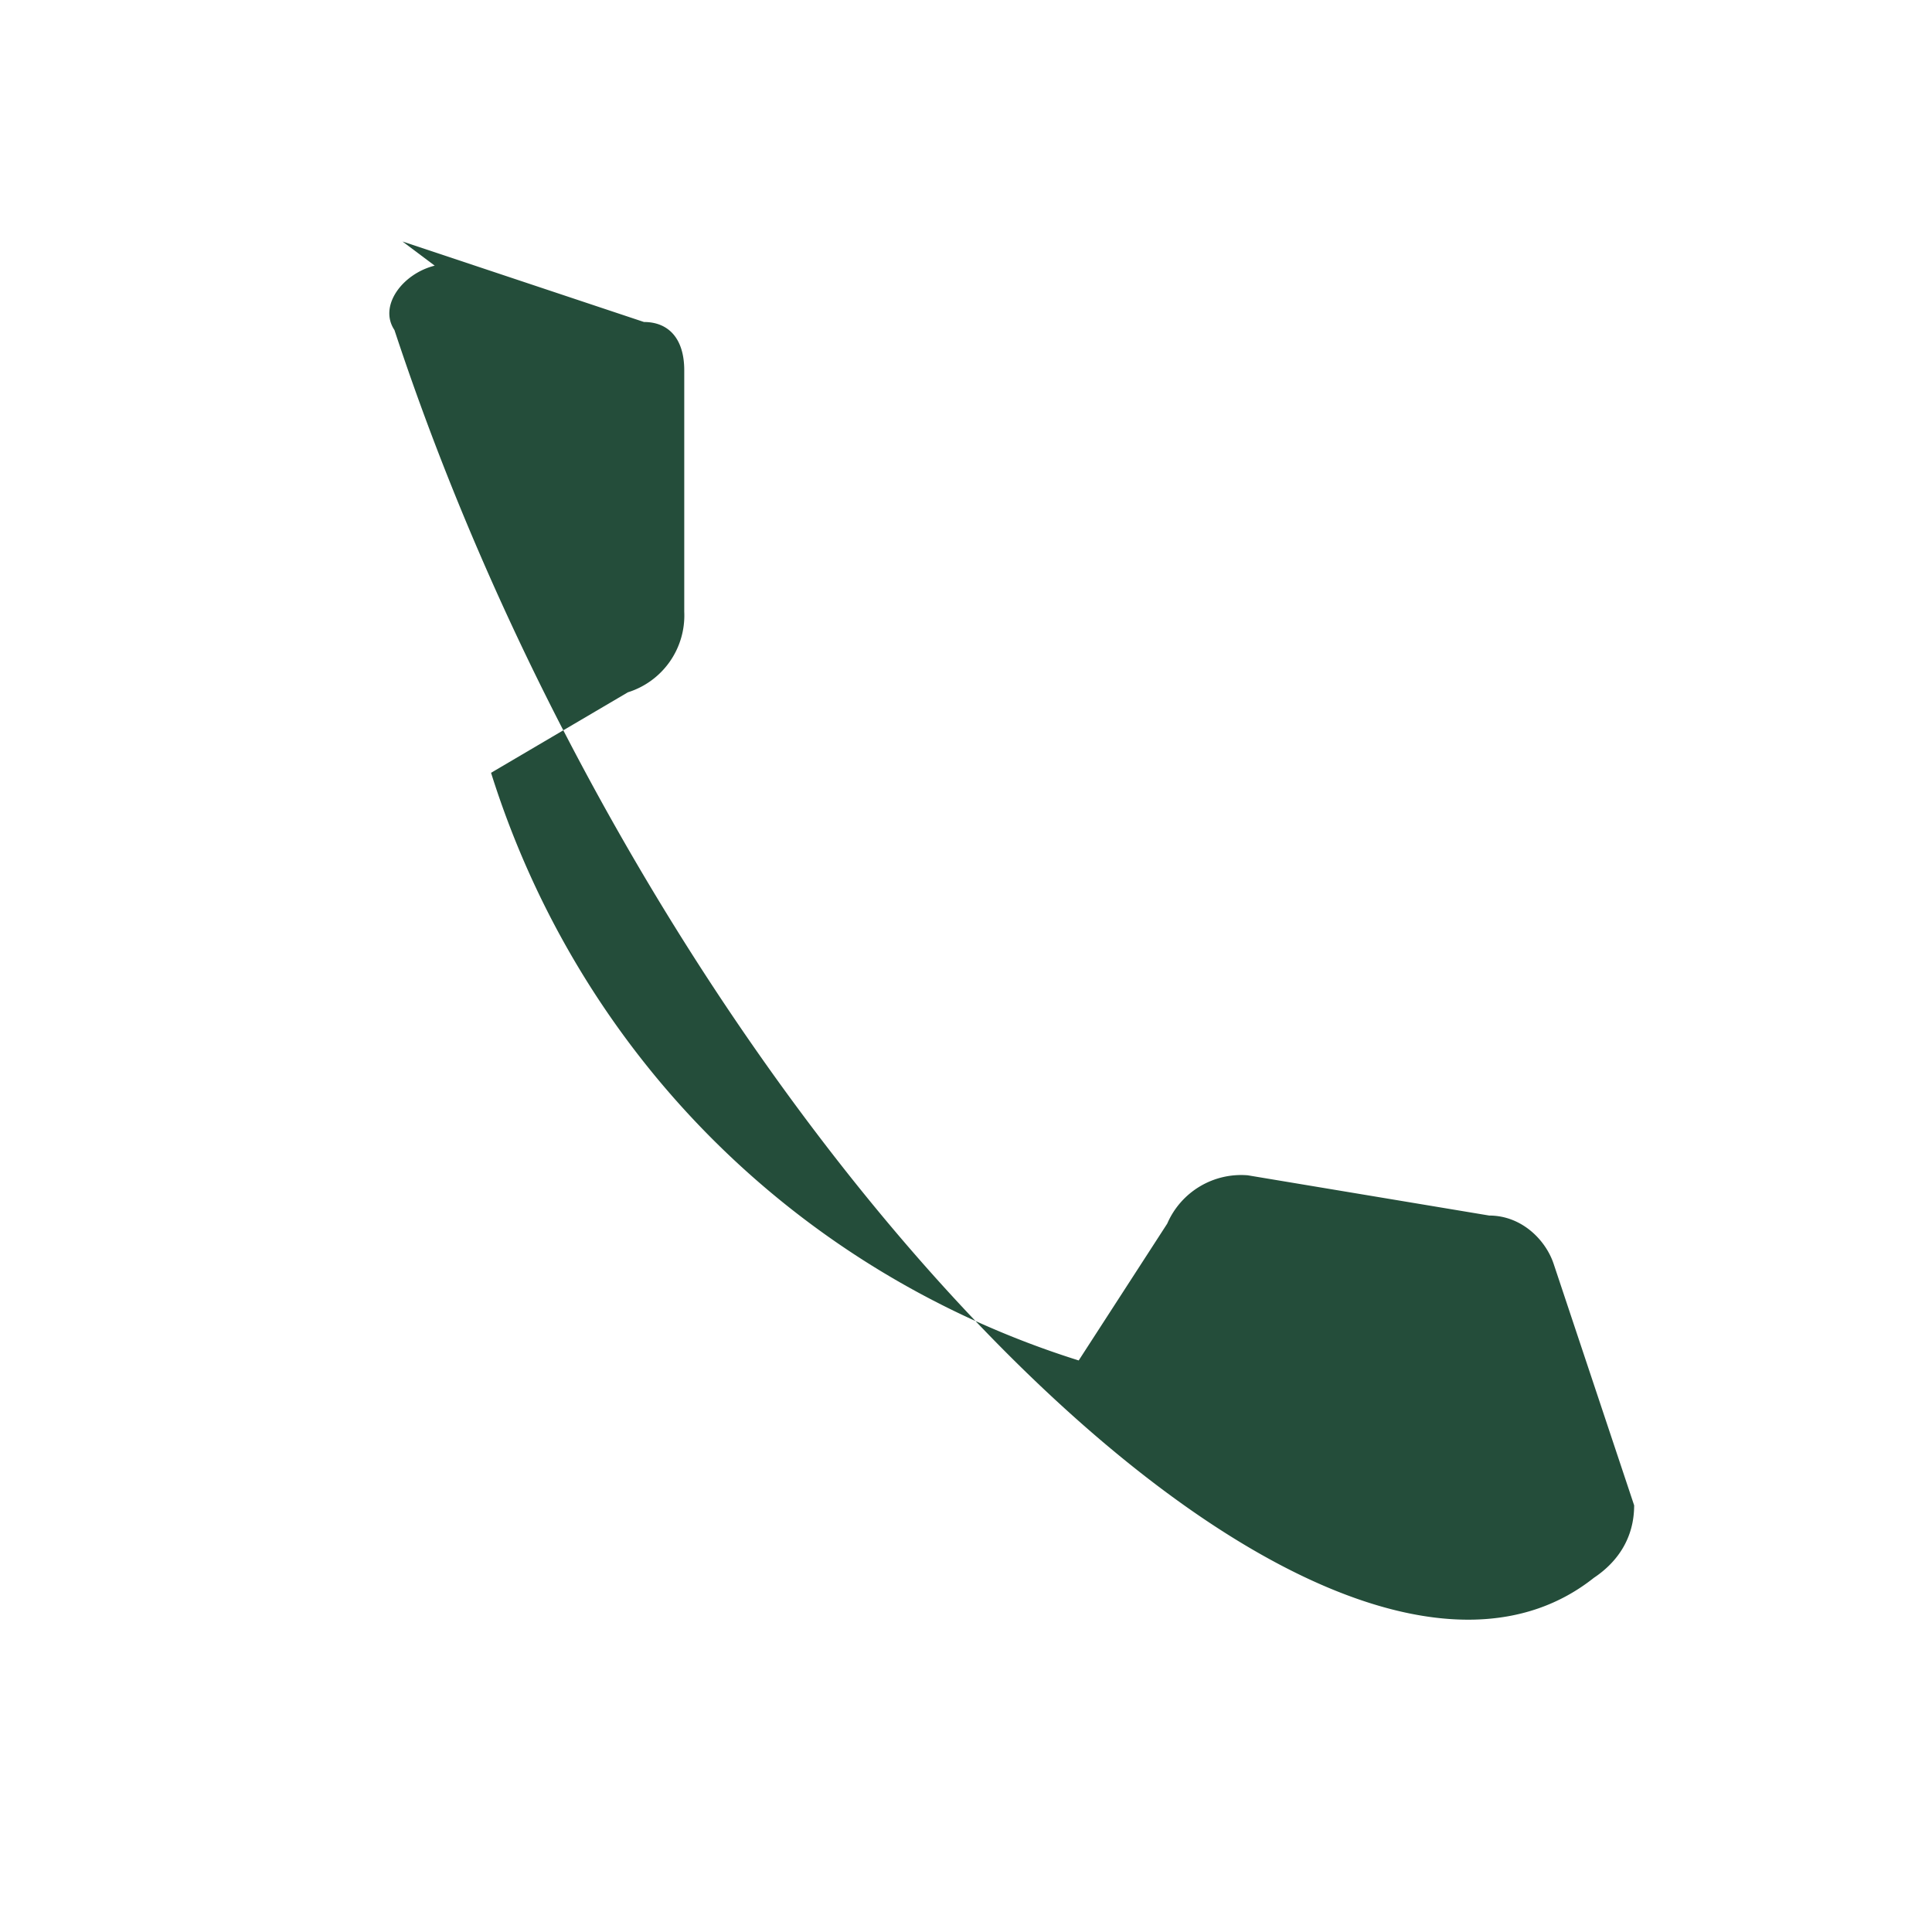 <?xml version="1.0" encoding="UTF-8"?>
<svg xmlns="http://www.w3.org/2000/svg" width="24" height="24" viewBox="0 0 24 24"><path d="M5 3l3 1c.3 0 .5.2.5.6v3a1 1 0 0 1-.7 1L6.1 9.6c1.1 3.5 3.8 6.2 7.3 7.3l1.1-1.7a1 1 0 0 1 1-.6l3 .5c.4 0 .7.3.8.6l1 3c0 .4-.2.7-.5.9C16.4 22.3 8.2 14.1 4.9 4.1c-.2-.3.1-.7.5-.8z" fill="#244D3A"/></svg>